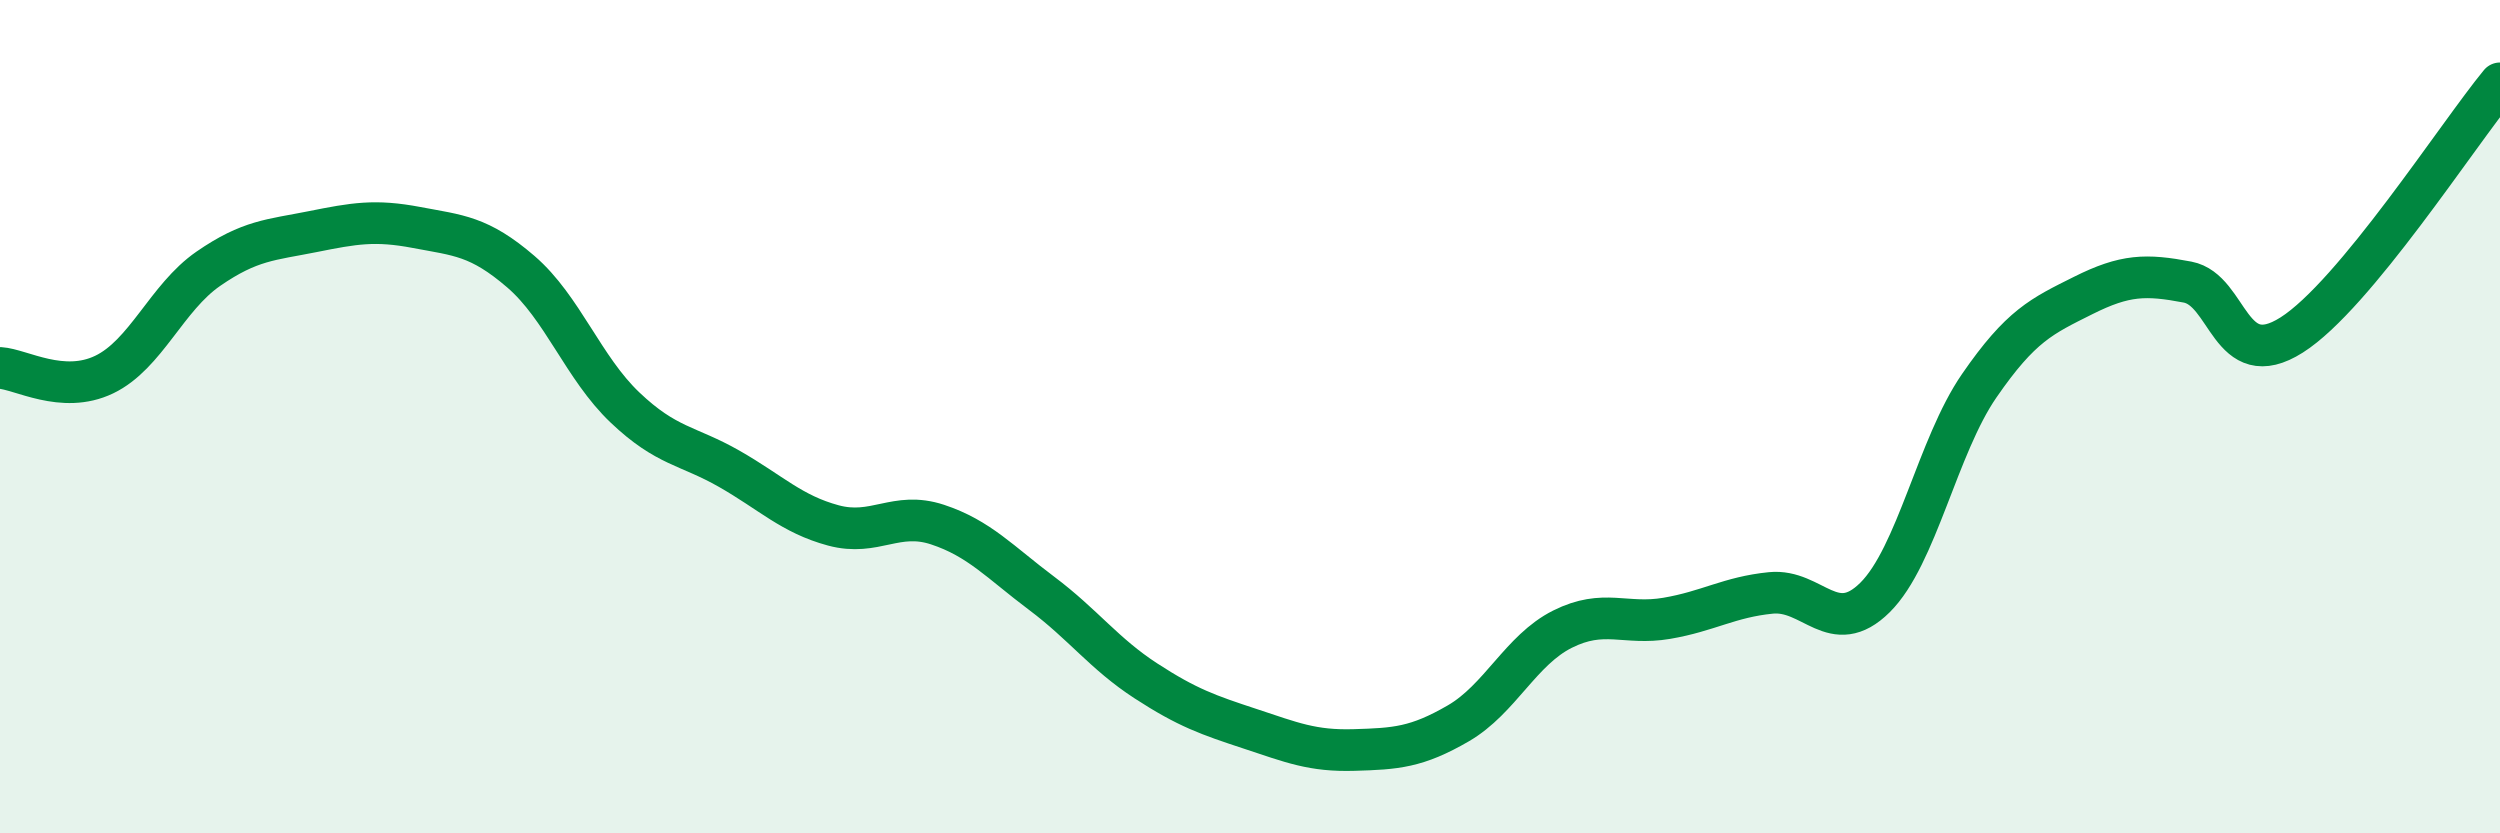 
    <svg width="60" height="20" viewBox="0 0 60 20" xmlns="http://www.w3.org/2000/svg">
      <path
        d="M 0,8.83 C 0.5,8.86 1.5,9.47 2.5,8.99 C 3.5,8.51 4,7.14 5,6.45 C 6,5.76 6.5,5.76 7.5,5.56 C 8.5,5.36 9,5.27 10,5.46 C 11,5.65 11.5,5.66 12.5,6.52 C 13.5,7.38 14,8.83 15,9.78 C 16,10.73 16.5,10.68 17.5,11.25 C 18.5,11.82 19,12.34 20,12.61 C 21,12.88 21.5,12.26 22.5,12.59 C 23.5,12.92 24,13.49 25,14.24 C 26,14.99 26.5,15.69 27.5,16.34 C 28.5,16.99 29,17.16 30,17.49 C 31,17.82 31.5,18.03 32.5,18 C 33.5,17.97 34,17.94 35,17.36 C 36,16.78 36.5,15.6 37.5,15.1 C 38.5,14.6 39,15.01 40,14.84 C 41,14.67 41.5,14.33 42.5,14.23 C 43.5,14.13 44,15.33 45,14.34 C 46,13.35 46.5,10.71 47.5,9.26 C 48.5,7.81 49,7.59 50,7.09 C 51,6.59 51.5,6.58 52.5,6.77 C 53.5,6.96 53.5,8.99 55,8.04 C 56.5,7.09 59,3.21 60,2L60 20L0 20Z"
        fill="#008740"
        opacity="0.1"
        stroke-linecap="round"
        stroke-linejoin="round"
      />
      <path
        d="M 0,8.83 C 0.5,8.86 1.5,9.47 2.5,8.99 C 3.5,8.51 4,7.14 5,6.45 C 6,5.76 6.5,5.76 7.5,5.56 C 8.5,5.36 9,5.27 10,5.46 C 11,5.65 11.5,5.66 12.5,6.52 C 13.5,7.38 14,8.83 15,9.78 C 16,10.73 16.5,10.68 17.5,11.25 C 18.5,11.82 19,12.34 20,12.61 C 21,12.88 21.5,12.26 22.5,12.59 C 23.5,12.92 24,13.49 25,14.24 C 26,14.99 26.5,15.69 27.5,16.34 C 28.5,16.99 29,17.16 30,17.49 C 31,17.82 31.5,18.03 32.5,18 C 33.5,17.97 34,17.94 35,17.36 C 36,16.78 36.5,15.6 37.5,15.1 C 38.5,14.6 39,15.01 40,14.84 C 41,14.67 41.5,14.33 42.5,14.23 C 43.5,14.13 44,15.33 45,14.34 C 46,13.35 46.5,10.71 47.5,9.26 C 48.5,7.81 49,7.59 50,7.09 C 51,6.59 51.5,6.58 52.5,6.77 C 53.5,6.96 53.5,8.99 55,8.04 C 56.5,7.09 59,3.21 60,2"
        stroke="#008740"
        stroke-width="1"
        fill="none"
        stroke-linecap="round"
        stroke-linejoin="round"
      />
    </svg>
  